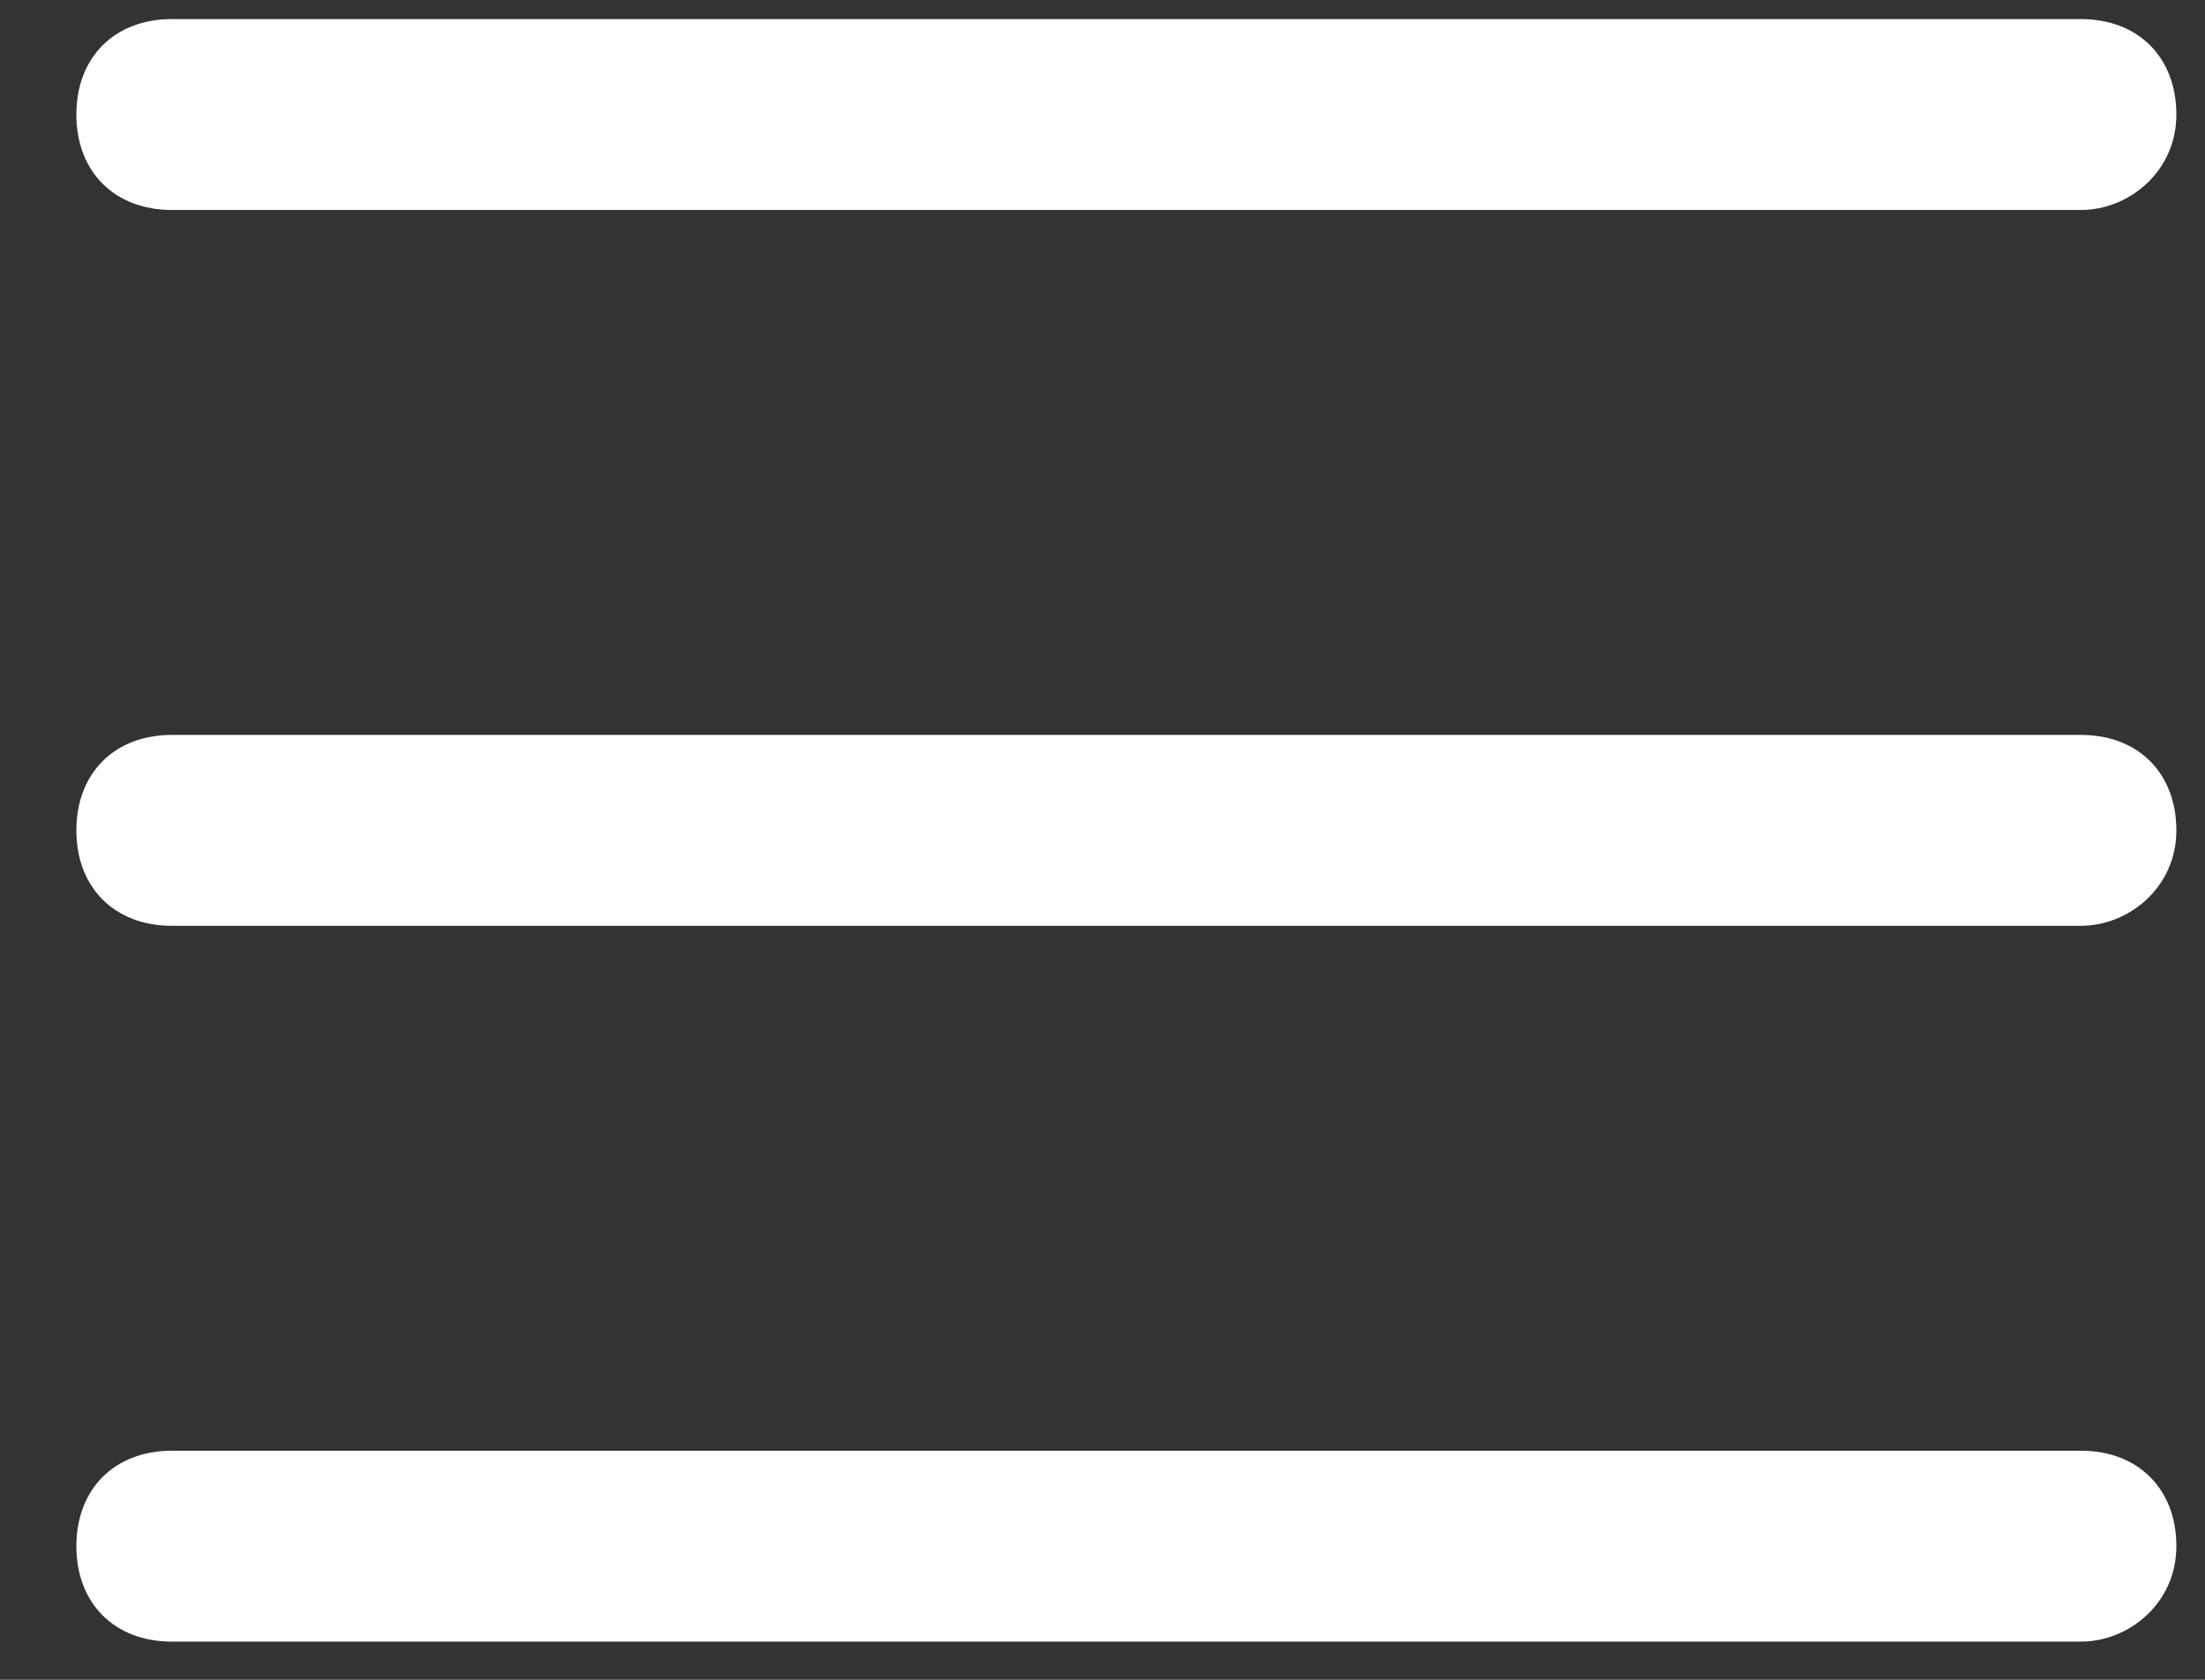 <?xml version="1.0" encoding="utf-8"?>
<!-- Generator: Adobe Illustrator 28.1.0, SVG Export Plug-In . SVG Version: 6.00 Build 0)  -->
<svg version="1.1" id="レイヤー_1" xmlns="http://www.w3.org/2000/svg" xmlns:xlink="http://www.w3.org/1999/xlink" x="0px"
	 y="0px" viewBox="0 0 23.1 17.6" style="enable-background:new 0 0 23.1 17.6;" xml:space="preserve">
<rect x="0" y="0" width="23.1" height="17.6" fill="#333333" stroke="none"/>
<style type="text/css">
	.st0{fill:#FFFFFF;}
</style>
<g>
	<g>
		<path class="st0" d="M21.8,2.2h-20c-0.6,0-1-0.4-1-1s0.4-1,1-1h20c0.6,0,1,0.4,1,1S22.3,2.2,21.8,2.2z"/>
	</g>
	<g>
		<path class="st0" d="M21.8,9.7h-20c-0.6,0-1-0.4-1-1c0-0.6,0.4-1,1-1h20c0.6,0,1,0.4,1,1C22.8,9.3,22.3,9.7,21.8,9.7z"/>
	</g>
	<g>
		<path class="st0" d="M21.8,17.2h-20c-0.6,0-1-0.4-1-1s0.4-1,1-1h20c0.6,0,1,0.4,1,1S22.3,17.2,21.8,17.2z"/>
	</g>
</g>
</svg>

